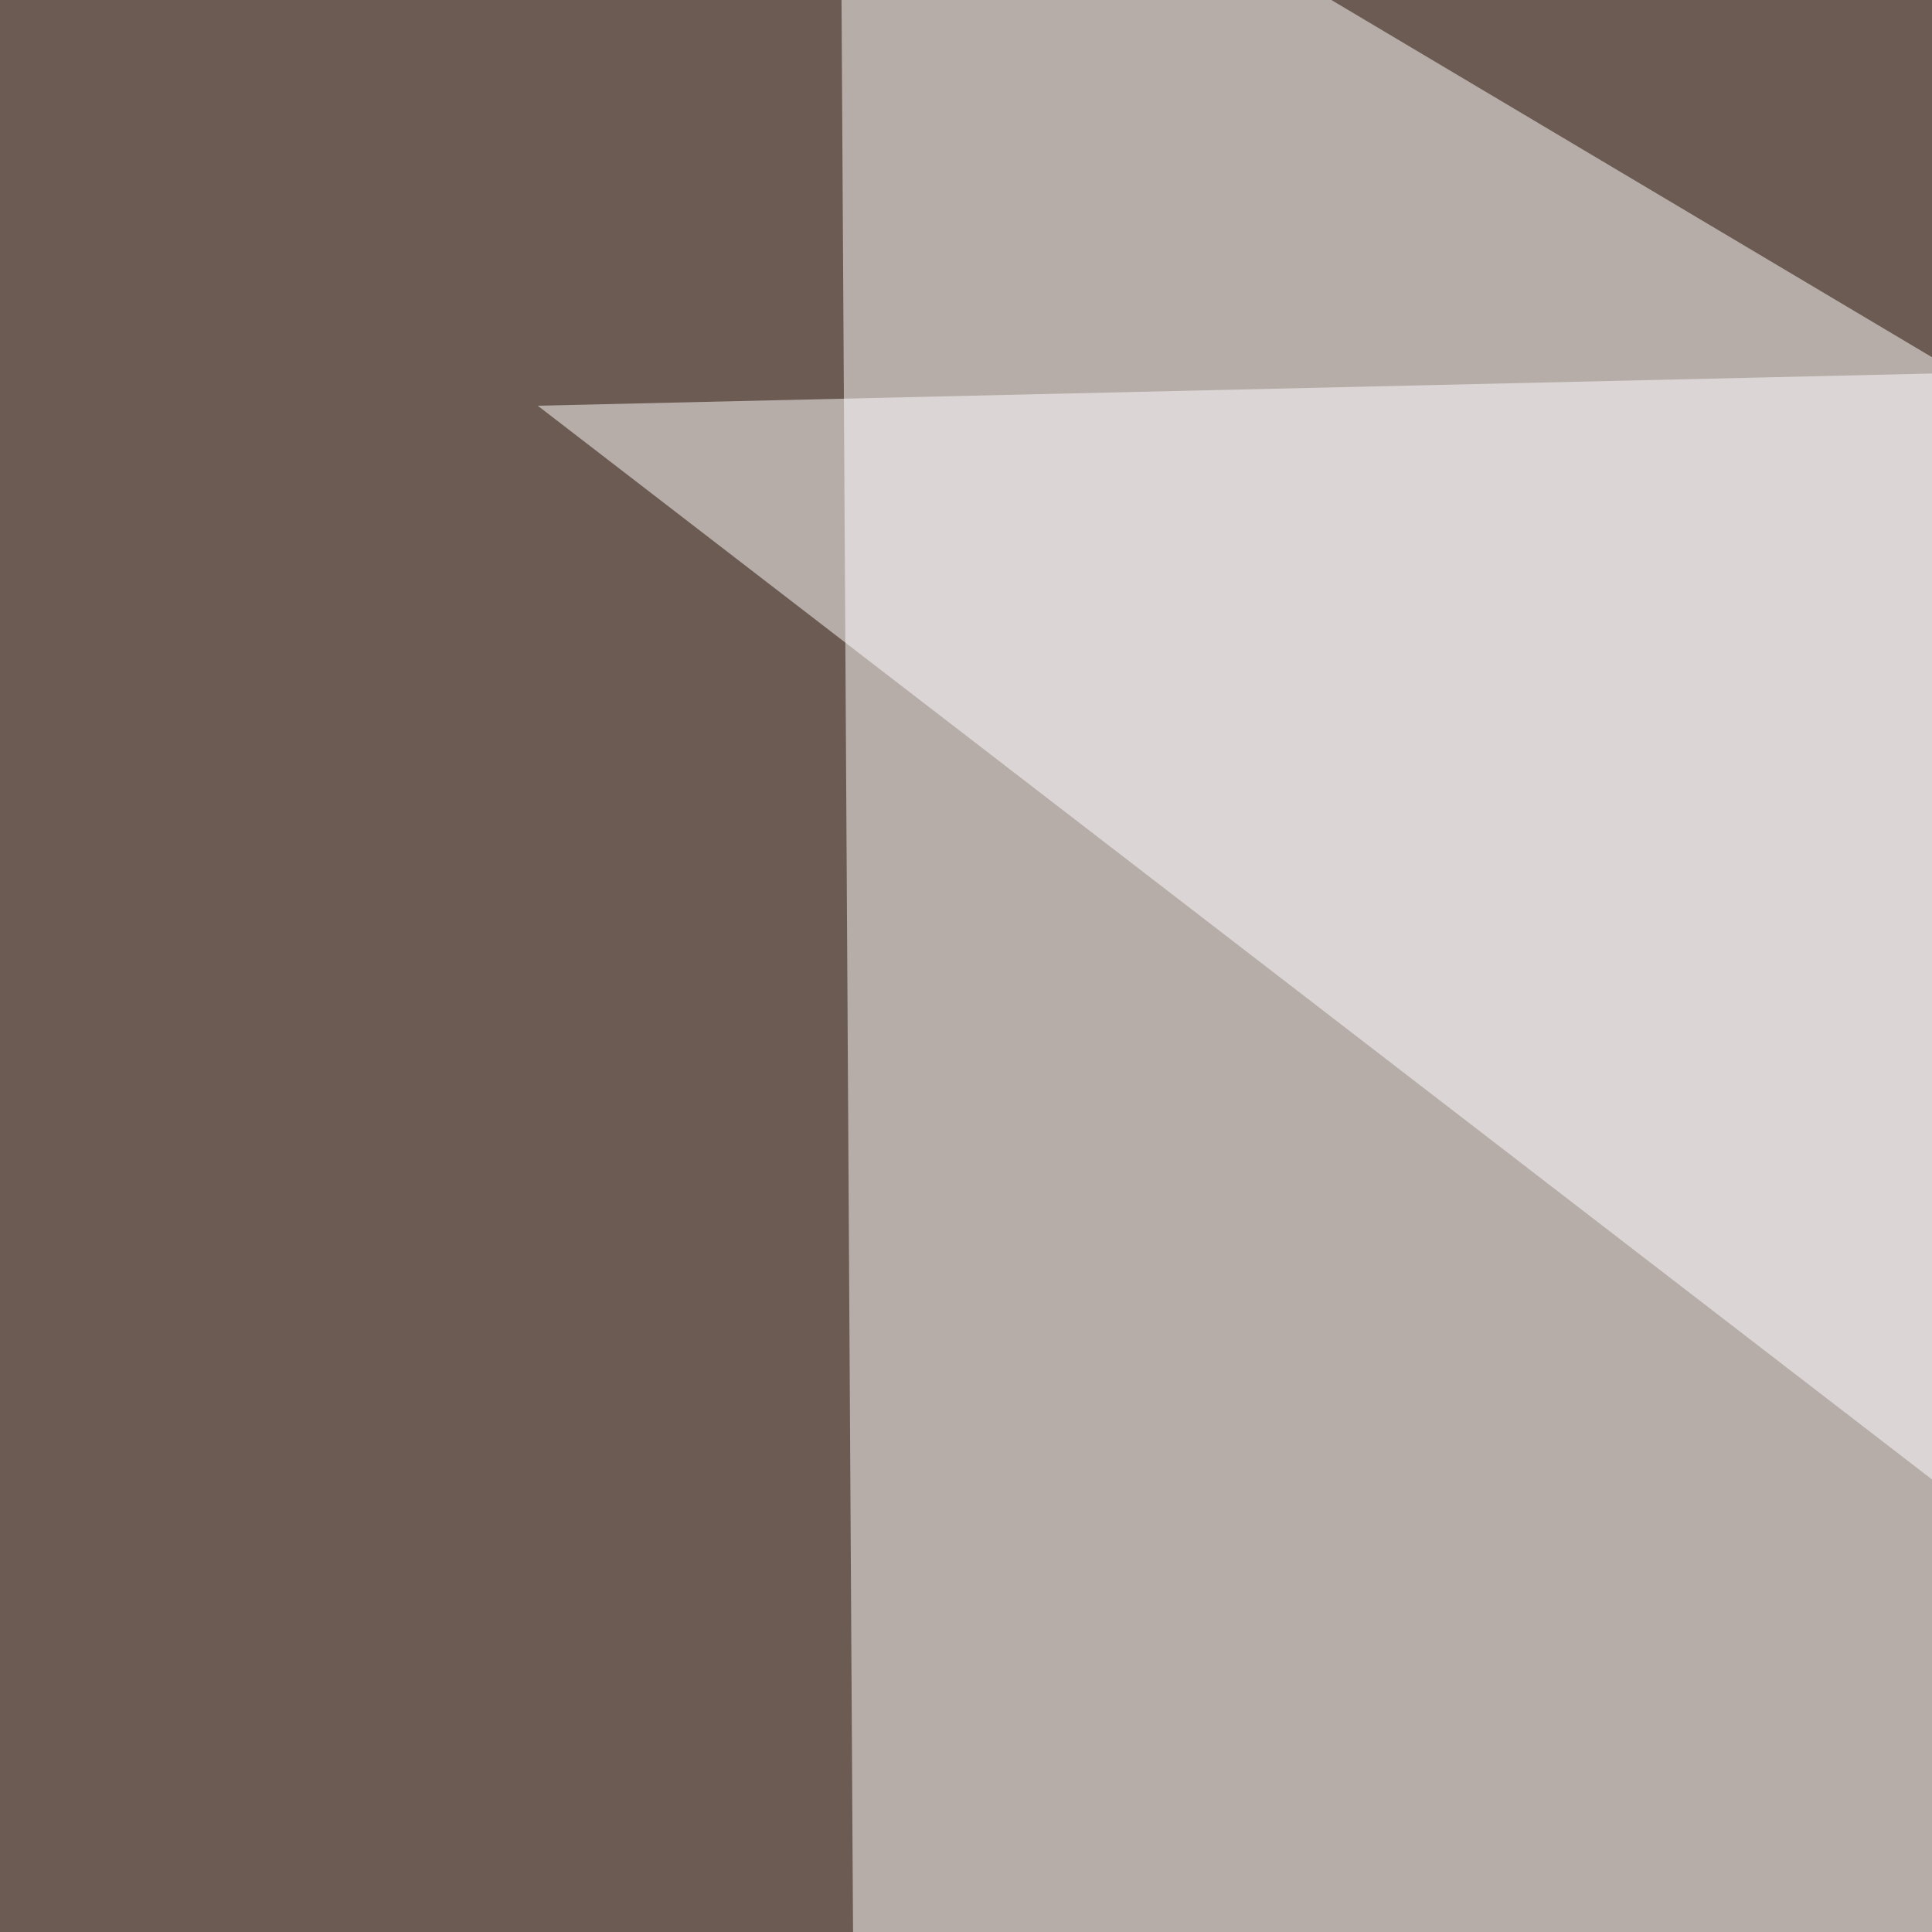 <svg xmlns="http://www.w3.org/2000/svg" width="300" height="300"><filter id="a"><feGaussianBlur stdDeviation="55"/></filter><rect width="100%" height="100%" fill="#6c5b53"/><g filter="url(#a)"><g fill-opacity=".5"><path fill="#fff" d="M130.4-45.4l665 395.5-662.1 90.8z"/><path d="M795.4 230l-52.7 565.4L-45.4 731z"/><path fill="#fff" d="M590.3 51.3l3 404.3L83.5 63z"/><path d="M10.3 795.4l-55.7-404.3 700.2 70.3z"/></g></g></svg>